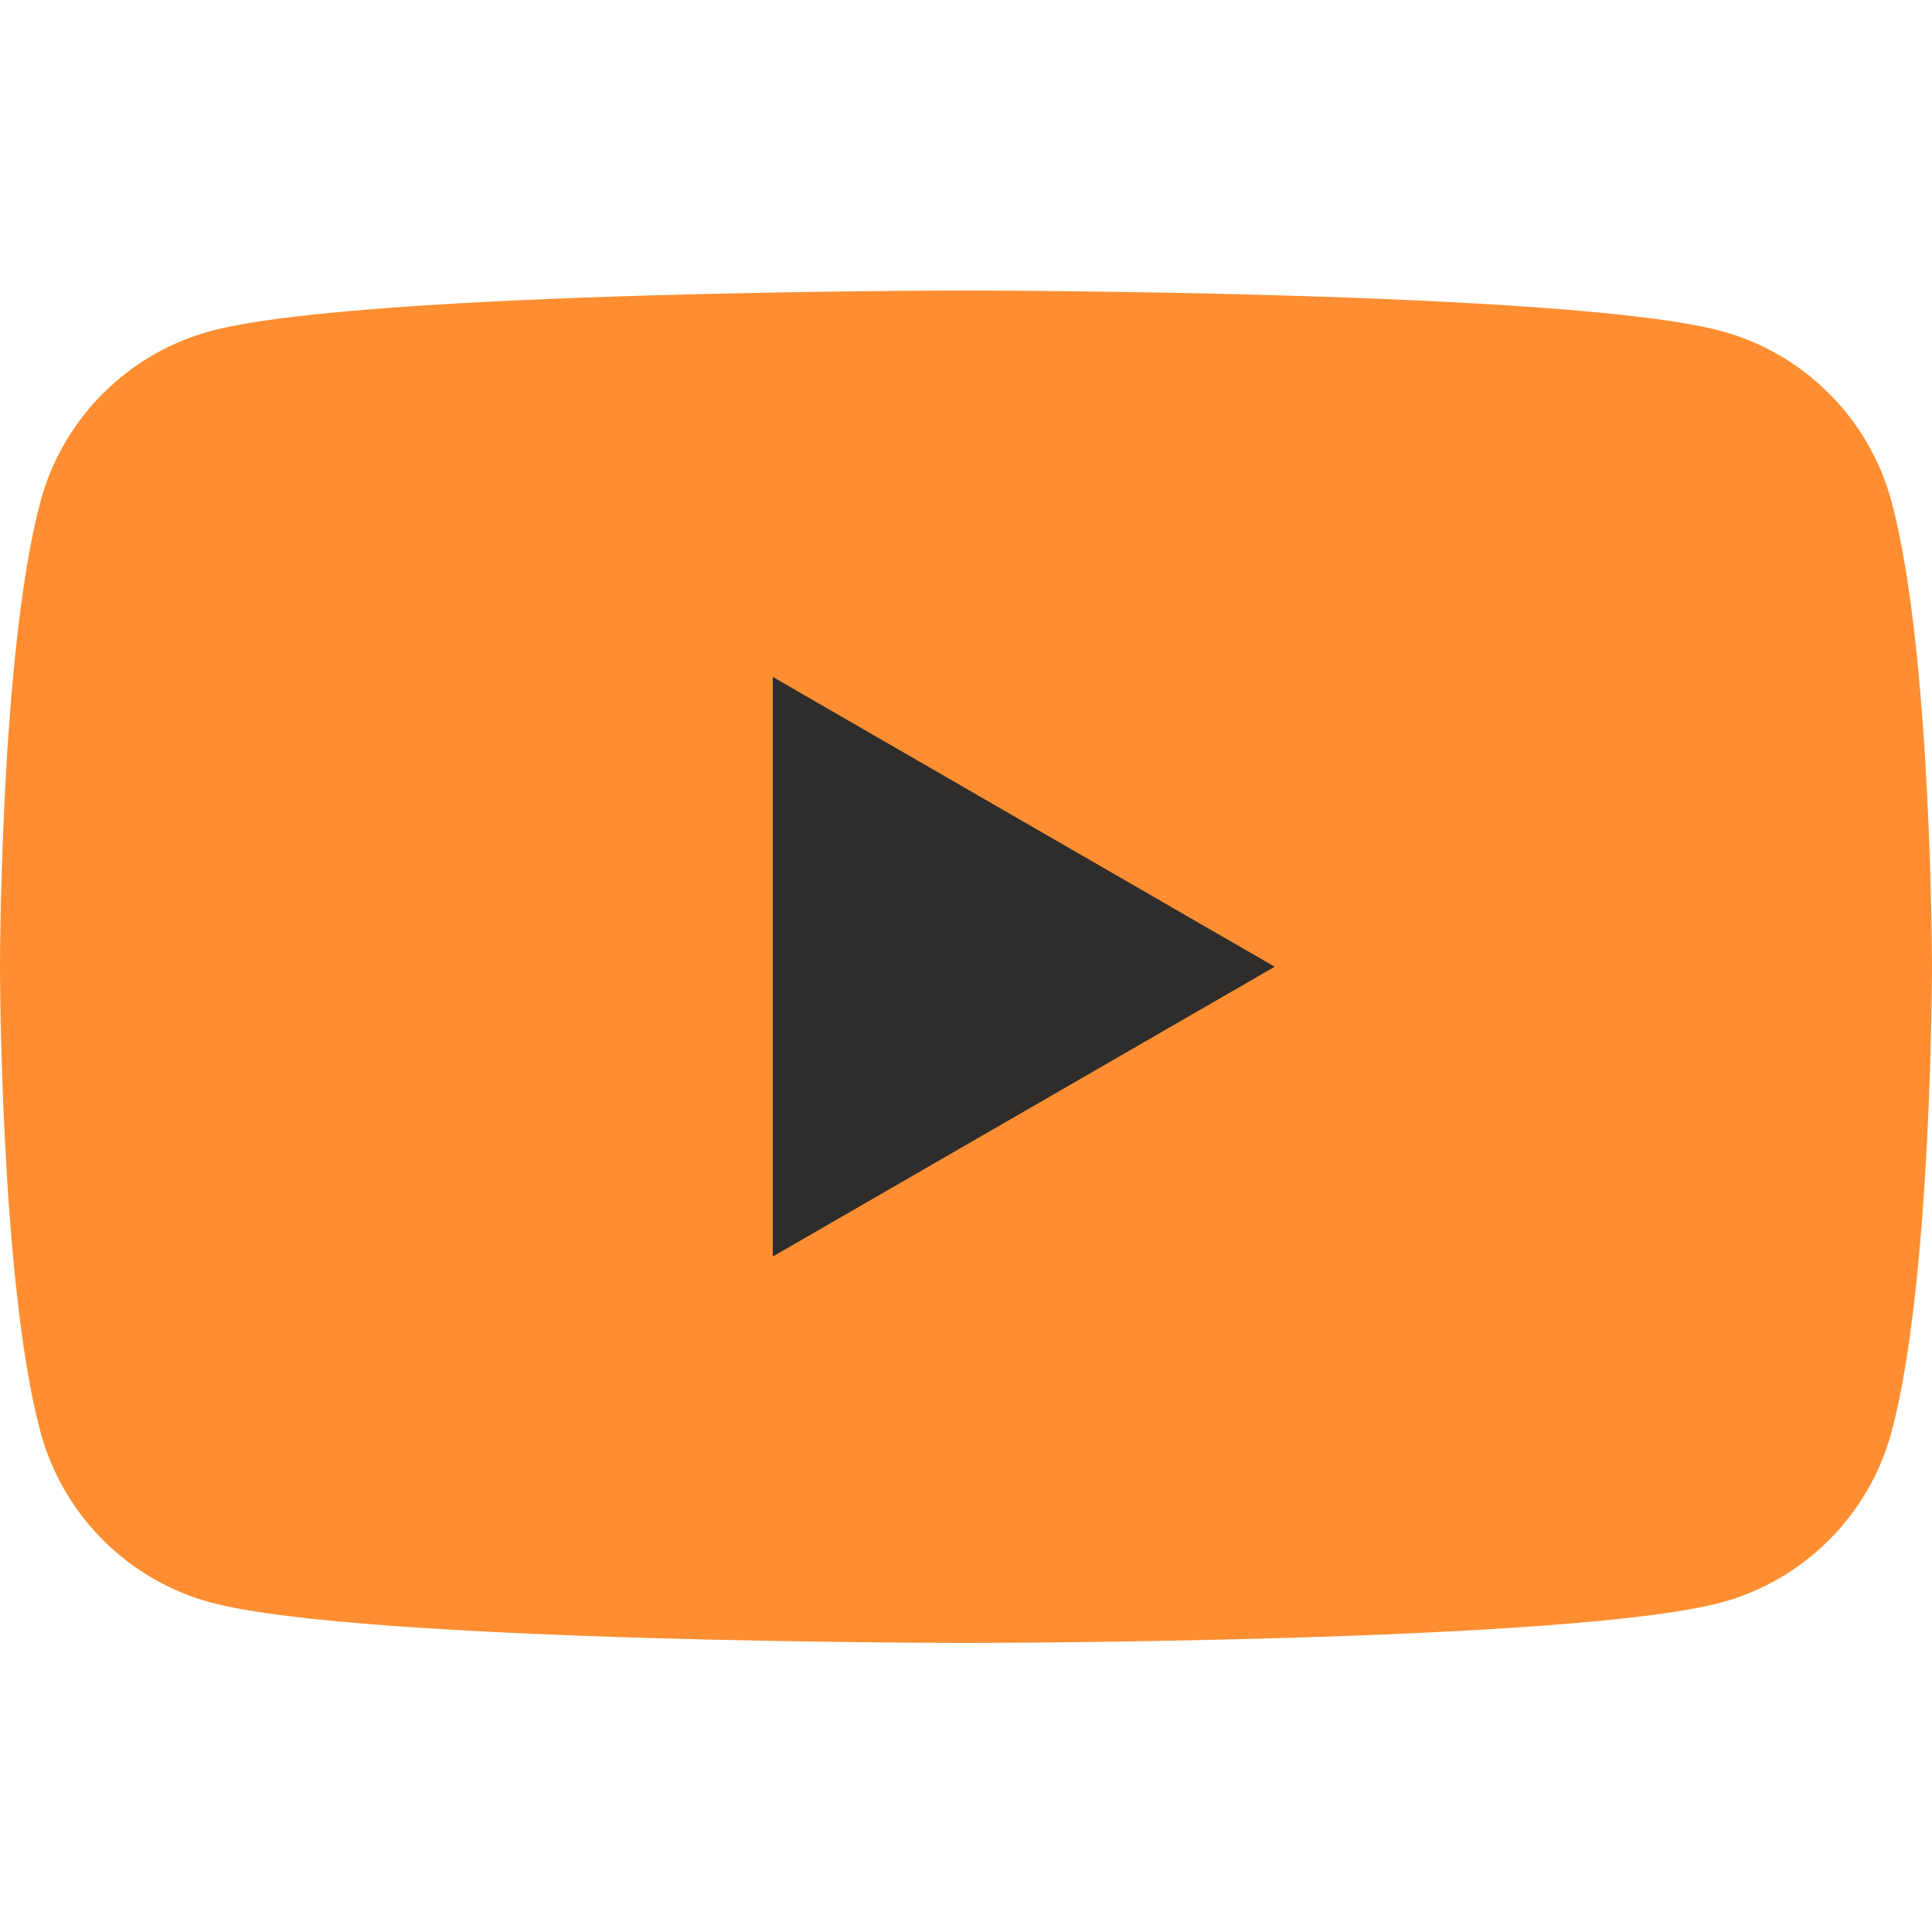<svg width="24" height="24" viewBox="0 0 24 24" fill="none" xmlns="http://www.w3.org/2000/svg">
<path fillRule="evenodd" clipRule="evenodd" d="M23.498 6.233C23.222 5.2 22.409 4.387 21.377 4.111C19.505 3.609 12 3.609 12 3.609C12 3.609 4.495 3.609 2.623 4.111C1.591 4.387 0.778 5.2 0.502 6.233C0 8.104 0 12.009 0 12.009C0 12.009 0 15.914 0.502 17.786C0.778 18.818 1.591 19.632 2.623 19.908C4.495 20.409 12 20.409 12 20.409C12 20.409 19.505 20.409 21.377 19.908C22.409 19.632 23.222 18.818 23.498 17.786C24 15.914 24 12.009 24 12.009C24 12.009 24 8.104 23.498 6.233Z" fill="#FE8E31"/>
<path fillRule="evenodd" clipRule="evenodd" d="M9.6 15.609L15.835 12.009L9.6 8.409V15.609Z" fill="#2E2D2C"/>
</svg>
